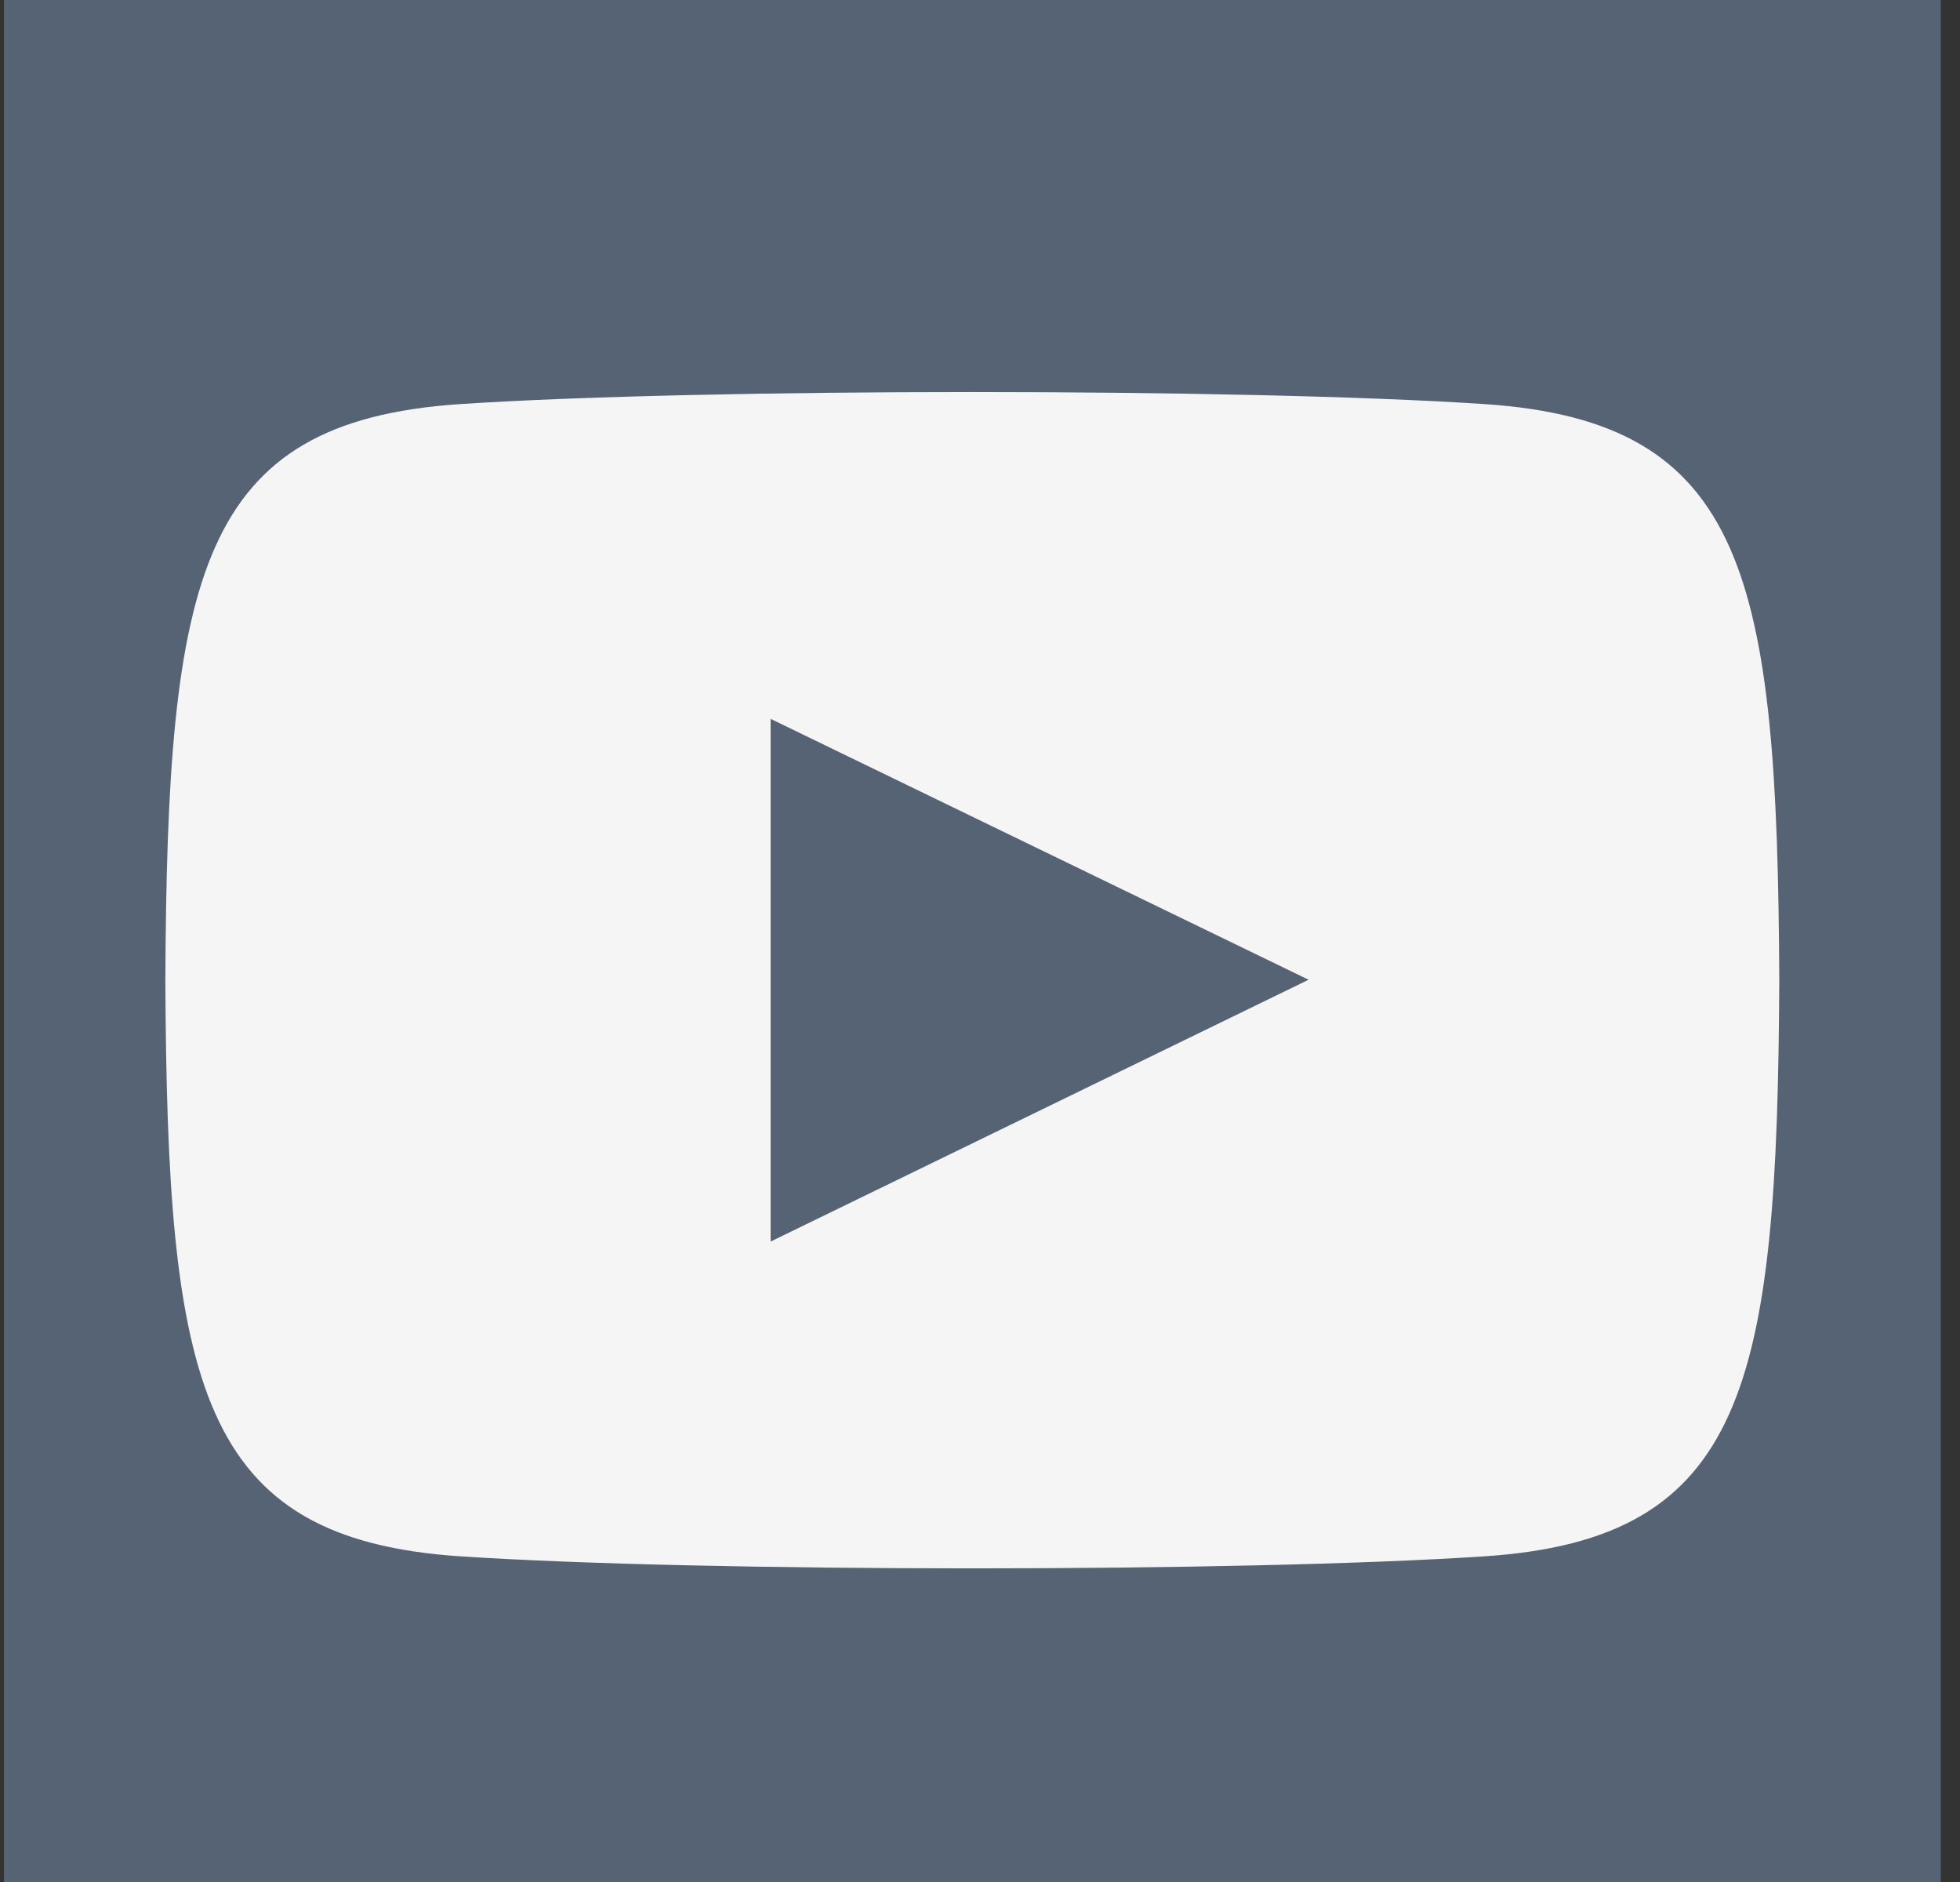<svg width="25" height="24" viewBox="0 0 25 24" fill="none" xmlns="http://www.w3.org/2000/svg">
<rect x="0" y="0" width="25" height="24" fill="#333333" stroke="none"/>
<rect width="24.703" height="24" transform="translate(0.051)" fill="#566374"/>
<path fill-rule="evenodd" clip-rule="evenodd" d="M18.934 5.153C15.843 4.948 8.958 4.949 5.871 5.153C2.528 5.375 2.134 7.337 2.109 12.5C2.134 17.654 2.525 19.624 5.871 19.847C8.958 20.051 15.843 20.052 18.934 19.847C22.276 19.625 22.67 17.663 22.695 12.5C22.67 7.346 22.28 5.376 18.934 5.153ZM9.829 15.833V9.167L16.691 12.494L9.829 15.833Z" fill="#F5F5F5"/>
</svg>
